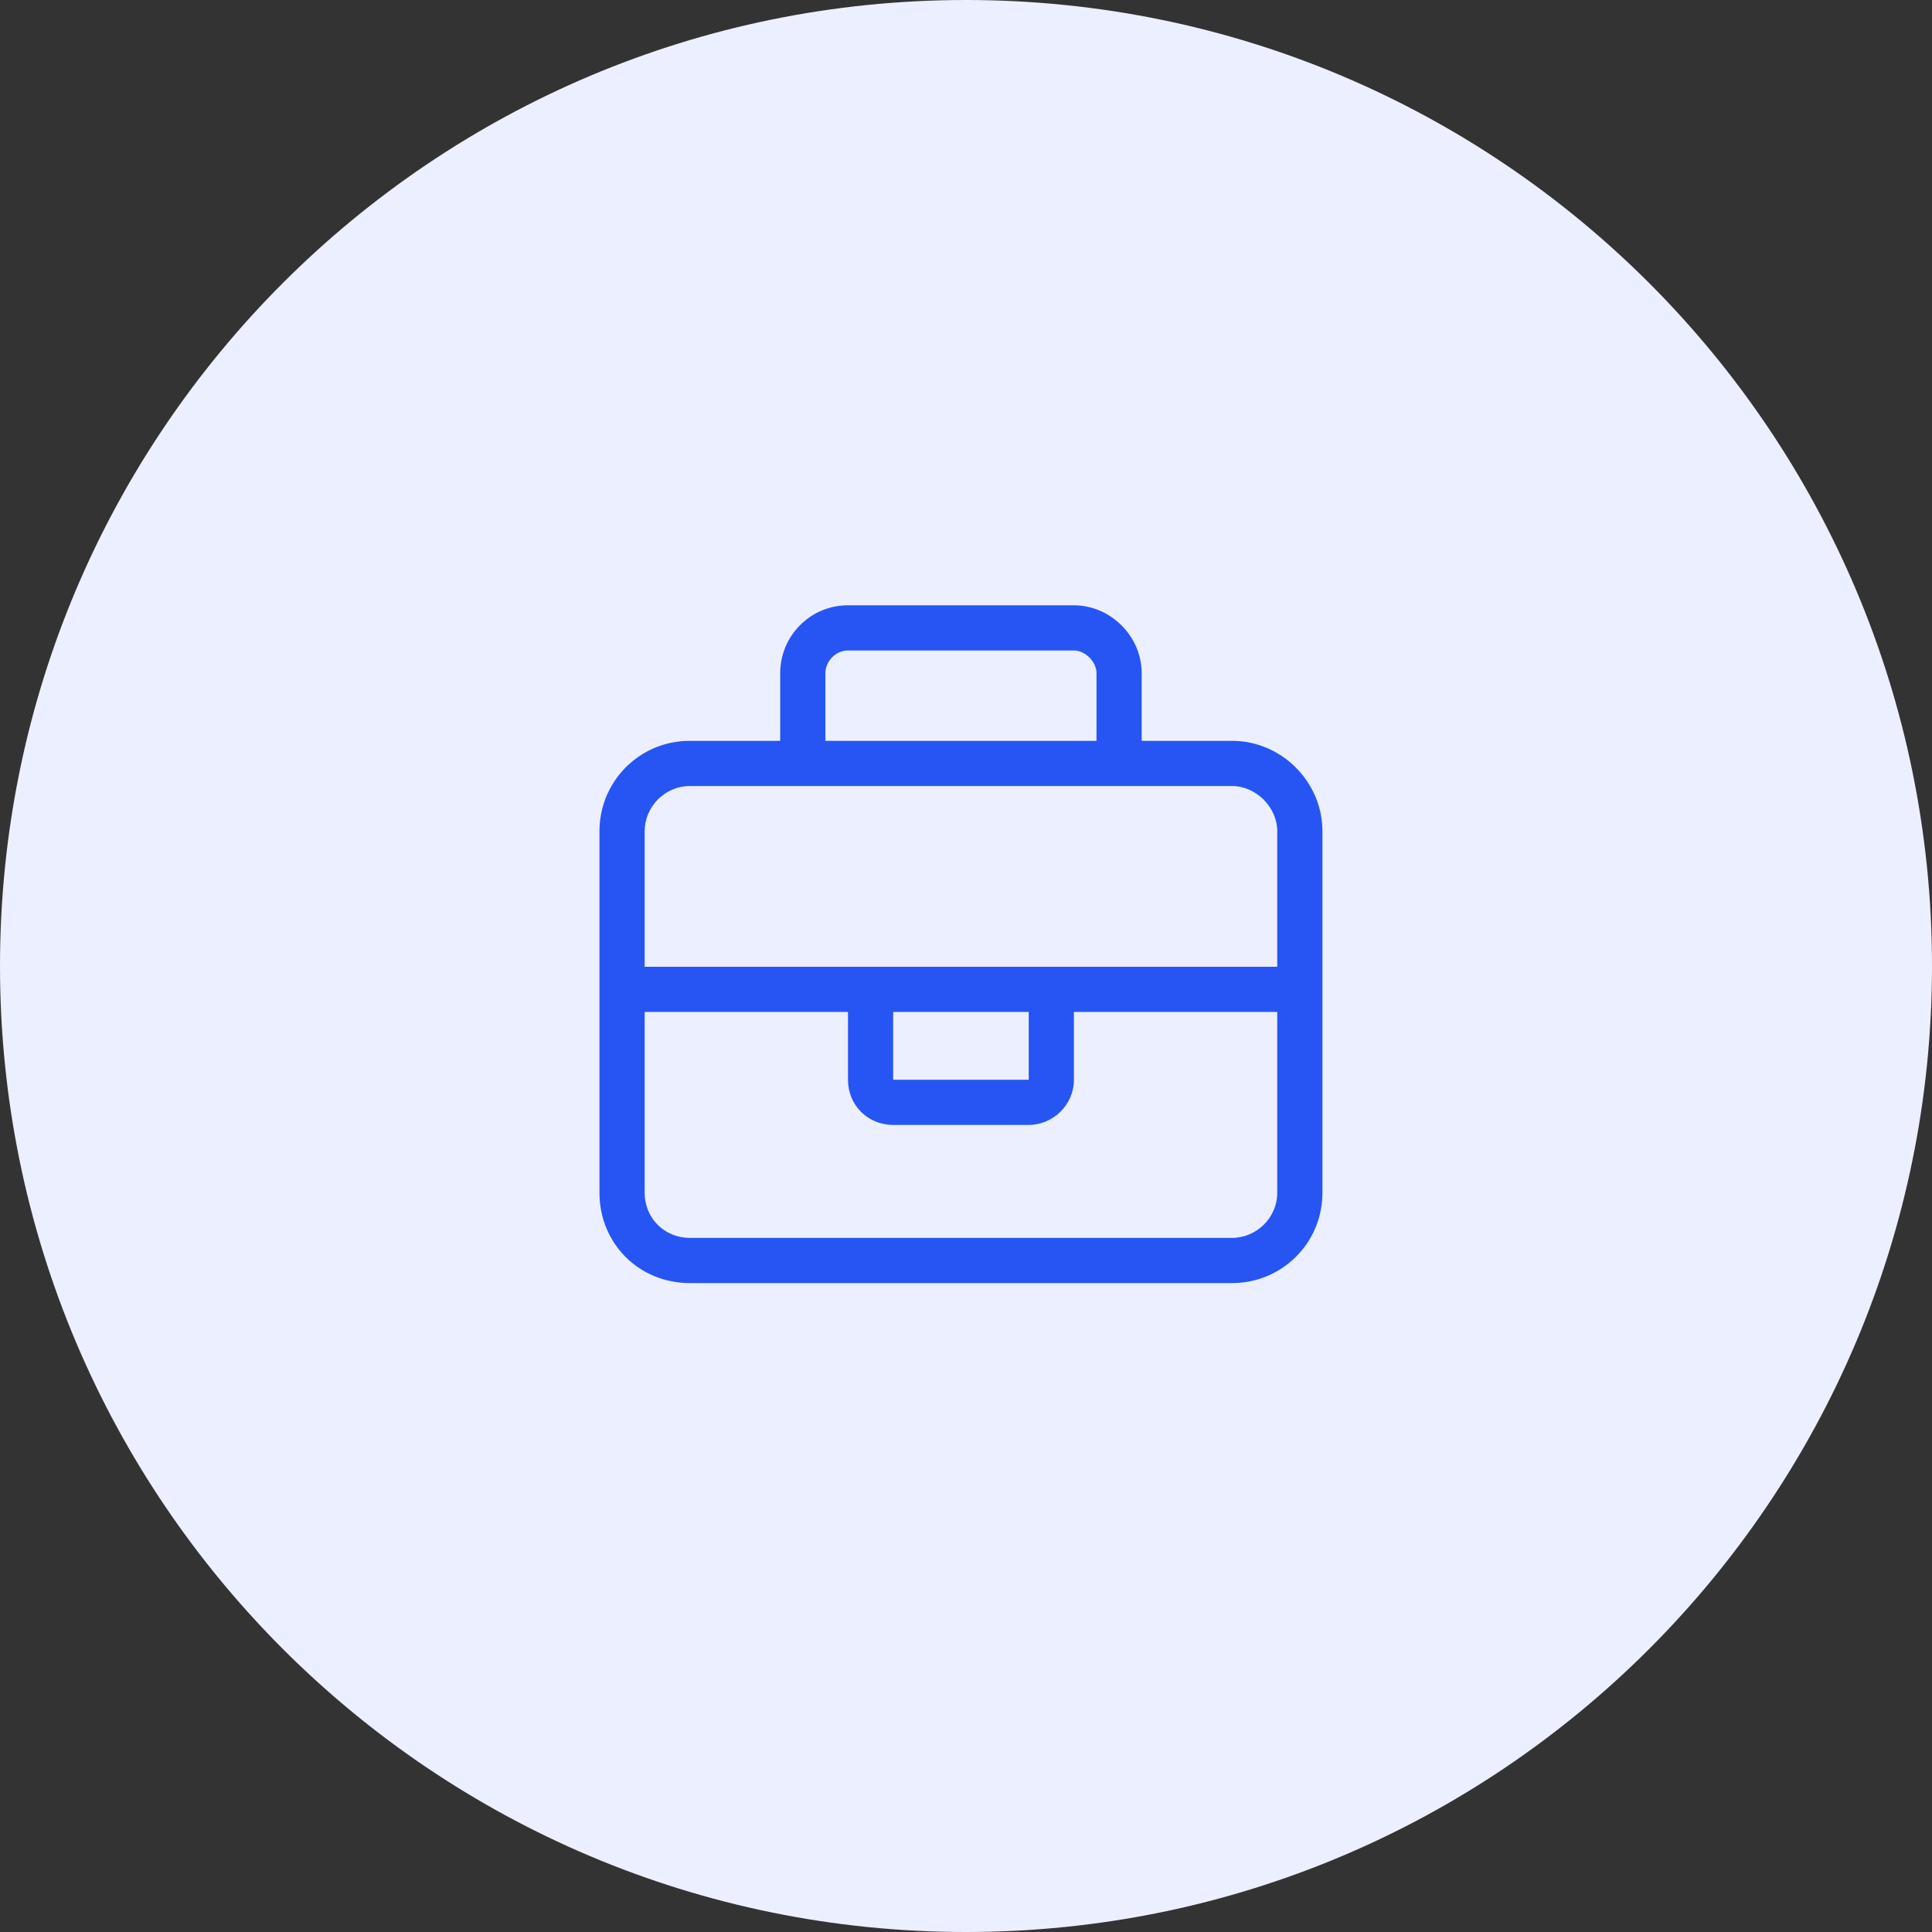 <?xml version="1.0" encoding="UTF-8"?> <svg xmlns="http://www.w3.org/2000/svg" width="150" height="150" viewBox="0 0 150 150" fill="none"><rect x="0" y="0" width="150" height="150" fill="#333333" stroke="none"/><path d="M0 75C0 33.579 33.579 0 75 0V0C116.421 0 150 33.579 150 75V75C150 116.421 116.421 150 75 150V150C33.579 150 0 116.421 0 75V75Z" fill="#ECEFFF"></path><path d="M64.083 52.257V57.519H85.132V52.257C85.132 51.38 84.255 50.503 83.378 50.503H65.837C64.85 50.503 64.083 51.38 64.083 52.257ZM60.575 57.519V52.257C60.575 49.407 62.877 46.995 65.837 46.995H83.378C86.228 46.995 88.64 49.407 88.64 52.257V57.519H95.657C99.494 57.519 102.673 60.699 102.673 64.536V92.601C102.673 96.548 99.494 99.618 95.657 99.618H53.559C49.612 99.618 46.542 96.548 46.542 92.601V64.536C46.542 60.699 49.612 57.519 53.559 57.519H60.575ZM86.886 61.028H62.329H53.559C51.585 61.028 50.05 62.672 50.05 64.536V75.06H65.837H69.345H79.87H83.378H99.165V64.536C99.165 62.672 97.52 61.028 95.657 61.028H86.886ZM99.165 78.569H83.378V83.831C83.378 85.804 81.734 87.339 79.87 87.339H69.345C67.372 87.339 65.837 85.804 65.837 83.831V78.569H50.05V92.601C50.05 94.575 51.585 96.109 53.559 96.109H95.657C97.52 96.109 99.165 94.575 99.165 92.601V78.569ZM69.345 78.569V83.831H79.87V78.569H69.345Z" fill="#2755F4"></path></svg> 
